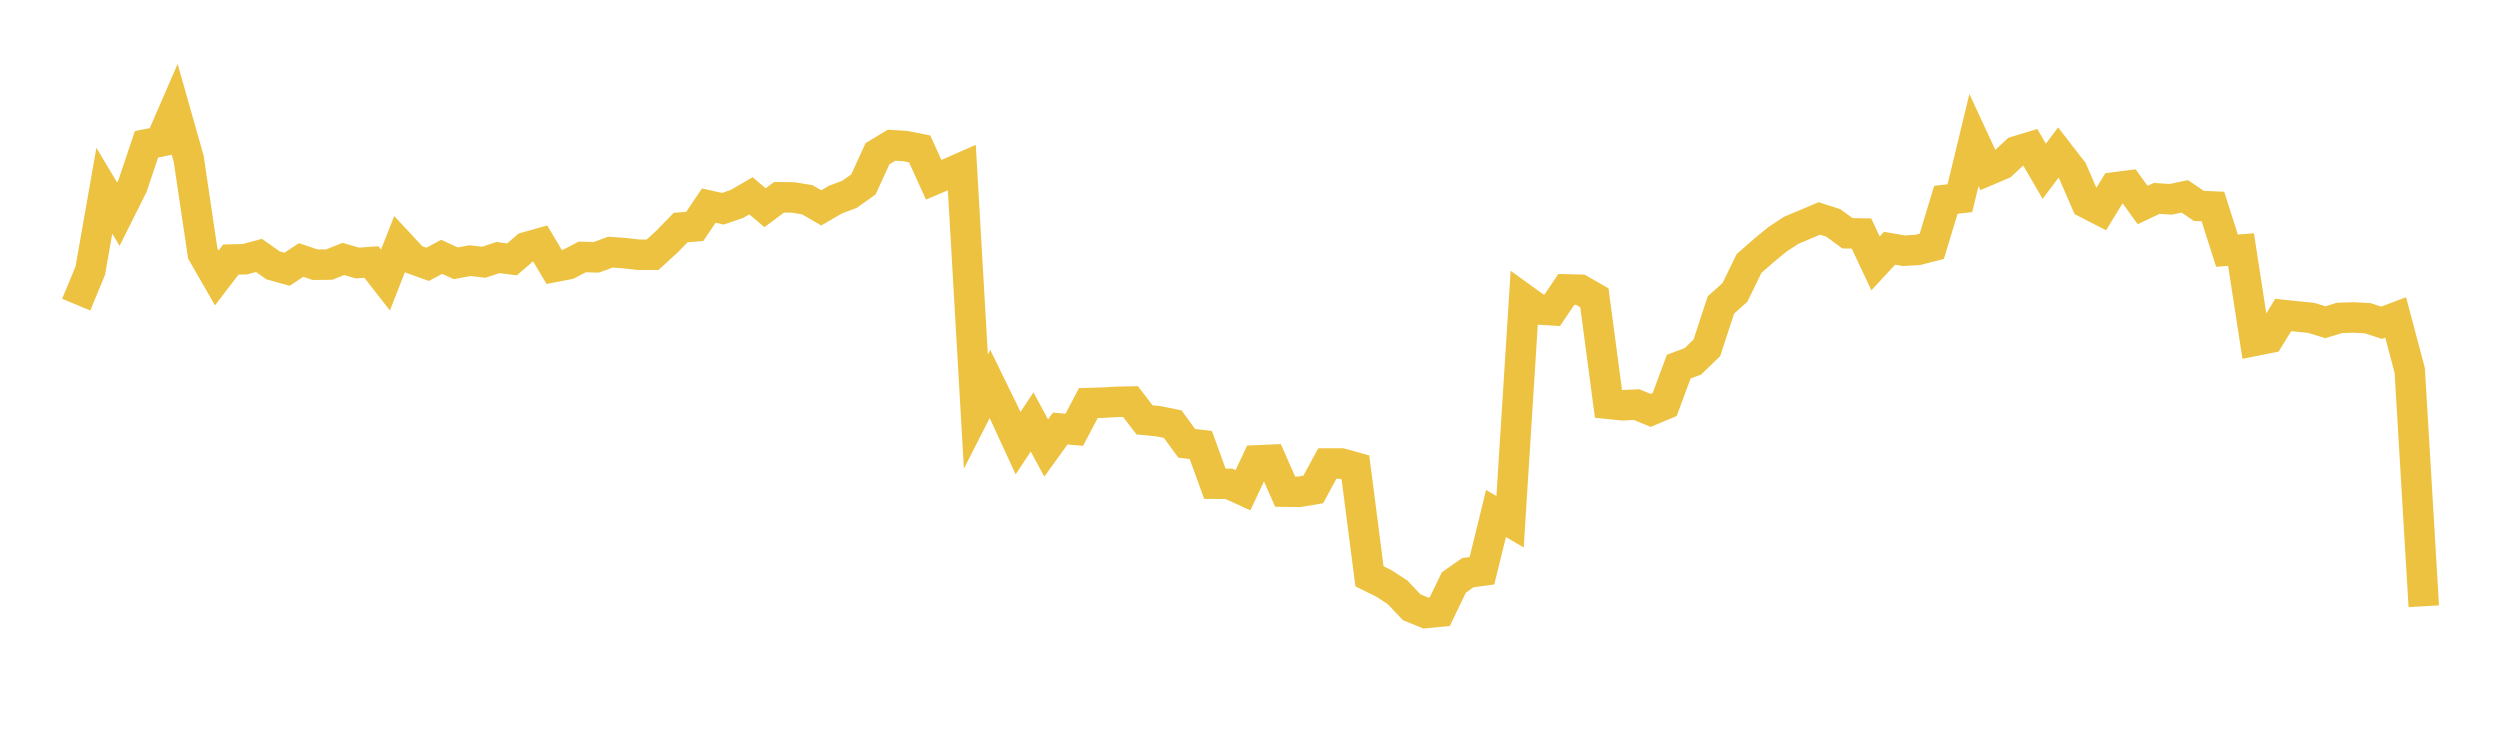 <svg width="164" height="48" xmlns="http://www.w3.org/2000/svg" xmlns:xlink="http://www.w3.org/1999/xlink"><path fill="none" stroke="rgb(237,194,64)" stroke-width="2" d="M5,19.984L5.922,17.758L6.844,12.513L7.766,14.052L8.689,12.209L9.611,9.466L10.533,9.282L11.455,7.159L12.377,10.408L13.299,16.627L14.222,18.232L15.144,17.027L16.066,17.004L16.988,16.755L17.91,17.406L18.832,17.663L19.754,17.054L20.677,17.366L21.599,17.356L22.521,16.986L23.443,17.254L24.365,17.188L25.287,18.37L26.21,16.016L27.132,17.007L28.054,17.34L28.976,16.847L29.898,17.273L30.82,17.098L31.743,17.203L32.665,16.895L33.587,17.015L34.509,16.219L35.431,15.96L36.353,17.514L37.275,17.337L38.198,16.854L39.12,16.88L40.042,16.541L40.964,16.605L41.886,16.712L42.808,16.712L43.731,15.872L44.653,14.927L45.575,14.854L46.497,13.487L47.419,13.693L48.341,13.378L49.263,12.844L50.186,13.626L51.108,12.941L52.03,12.952L52.952,13.102L53.874,13.634L54.796,13.098L55.719,12.752L56.641,12.099L57.563,10.084L58.485,9.525L59.407,9.585L60.329,9.77L61.251,11.793L62.174,11.401L63.096,10.996L64.018,26.998L64.94,25.187L65.862,27.073L66.784,29.072L67.707,27.681L68.629,29.389L69.551,28.113L70.473,28.194L71.395,26.442L72.317,26.415L73.24,26.363L74.162,26.343L75.084,27.545L76.006,27.635L76.928,27.822L77.85,29.082L78.772,29.19L79.695,31.732L80.617,31.739L81.539,32.16L82.461,30.199L83.383,30.16L84.305,32.252L85.228,32.264L86.15,32.108L87.072,30.405L87.994,30.405L88.916,30.661L89.838,37.806L90.76,38.26L91.683,38.856L92.605,39.837L93.527,40.212L94.449,40.126L95.371,38.213L96.293,37.565L97.216,37.441L98.138,33.684L99.06,34.228L99.982,19.633L100.904,20.298L101.826,20.356L102.749,18.986L103.671,19.007L104.593,19.538L105.515,26.491L106.437,26.586L107.359,26.542L108.281,26.922L109.204,26.536L110.126,24.047L111.048,23.707L111.97,22.818L112.892,20.005L113.814,19.178L114.737,17.285L115.659,16.478L116.581,15.714L117.503,15.106L118.425,14.72L119.347,14.329L120.269,14.624L121.192,15.303L122.114,15.32L123.036,17.278L123.958,16.285L124.88,16.447L125.802,16.396L126.725,16.158L127.647,13.108L128.569,13.001L129.491,9.186L130.413,11.174L131.335,10.783L132.257,9.927L133.18,9.647L134.102,11.236L135.024,10.006L135.946,11.196L136.868,13.321L137.79,13.794L138.713,12.291L139.635,12.174L140.557,13.449L141.479,13.015L142.401,13.076L143.323,12.882L144.246,13.507L145.168,13.547L146.09,16.444L147.012,16.372L147.934,22.354L148.856,22.17L149.778,20.663L150.701,20.761L151.623,20.852L152.545,21.139L153.467,20.854L154.389,20.826L155.311,20.873L156.234,21.172L157.156,20.824L158.078,24.295L159,39.771"></path></svg>